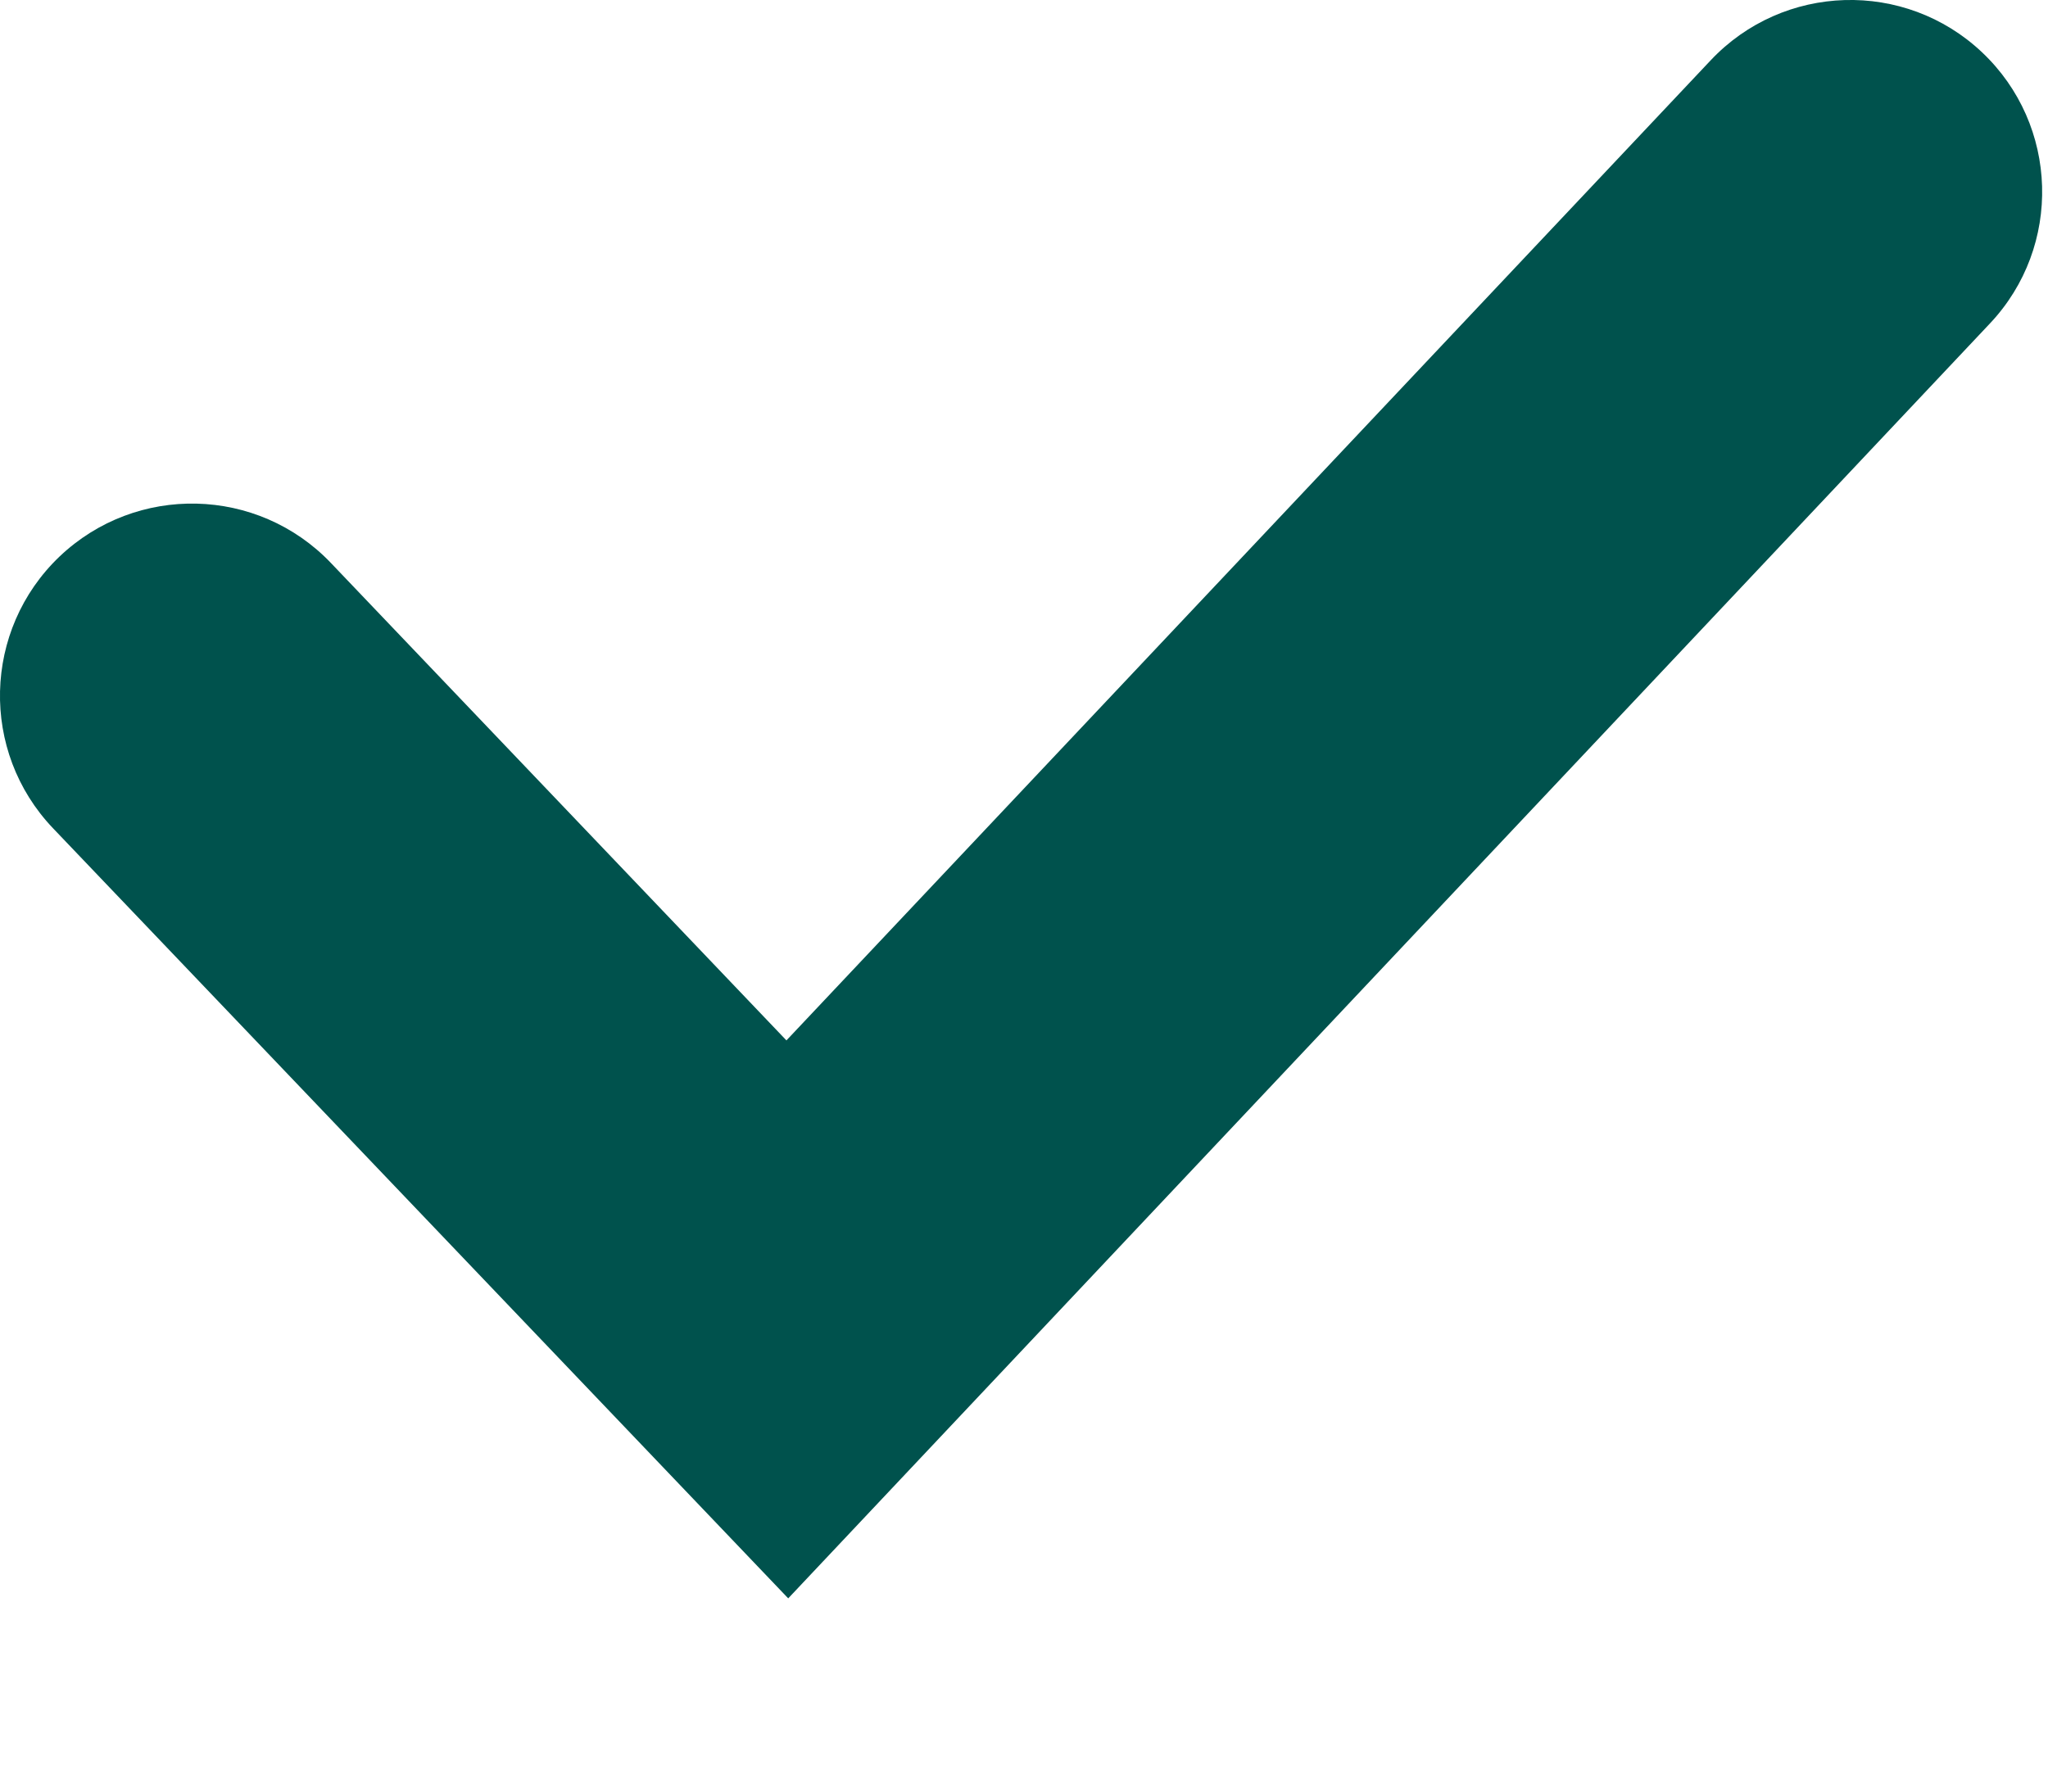 <svg width="8" height="7" viewBox="0 0 8 7" fill="none" xmlns="http://www.w3.org/2000/svg">
<path d="M3.072 4.065L6.682 0.236C6.966 -0.066 7.441 -0.08 7.742 0.204C8.043 0.488 8.057 0.963 7.773 1.264L3.079 6.245L0.207 3.236C-0.079 2.936 -0.067 2.461 0.232 2.175C0.532 1.889 1.007 1.9 1.293 2.2L3.072 4.065Z" fill="#00524D"/>
</svg>
